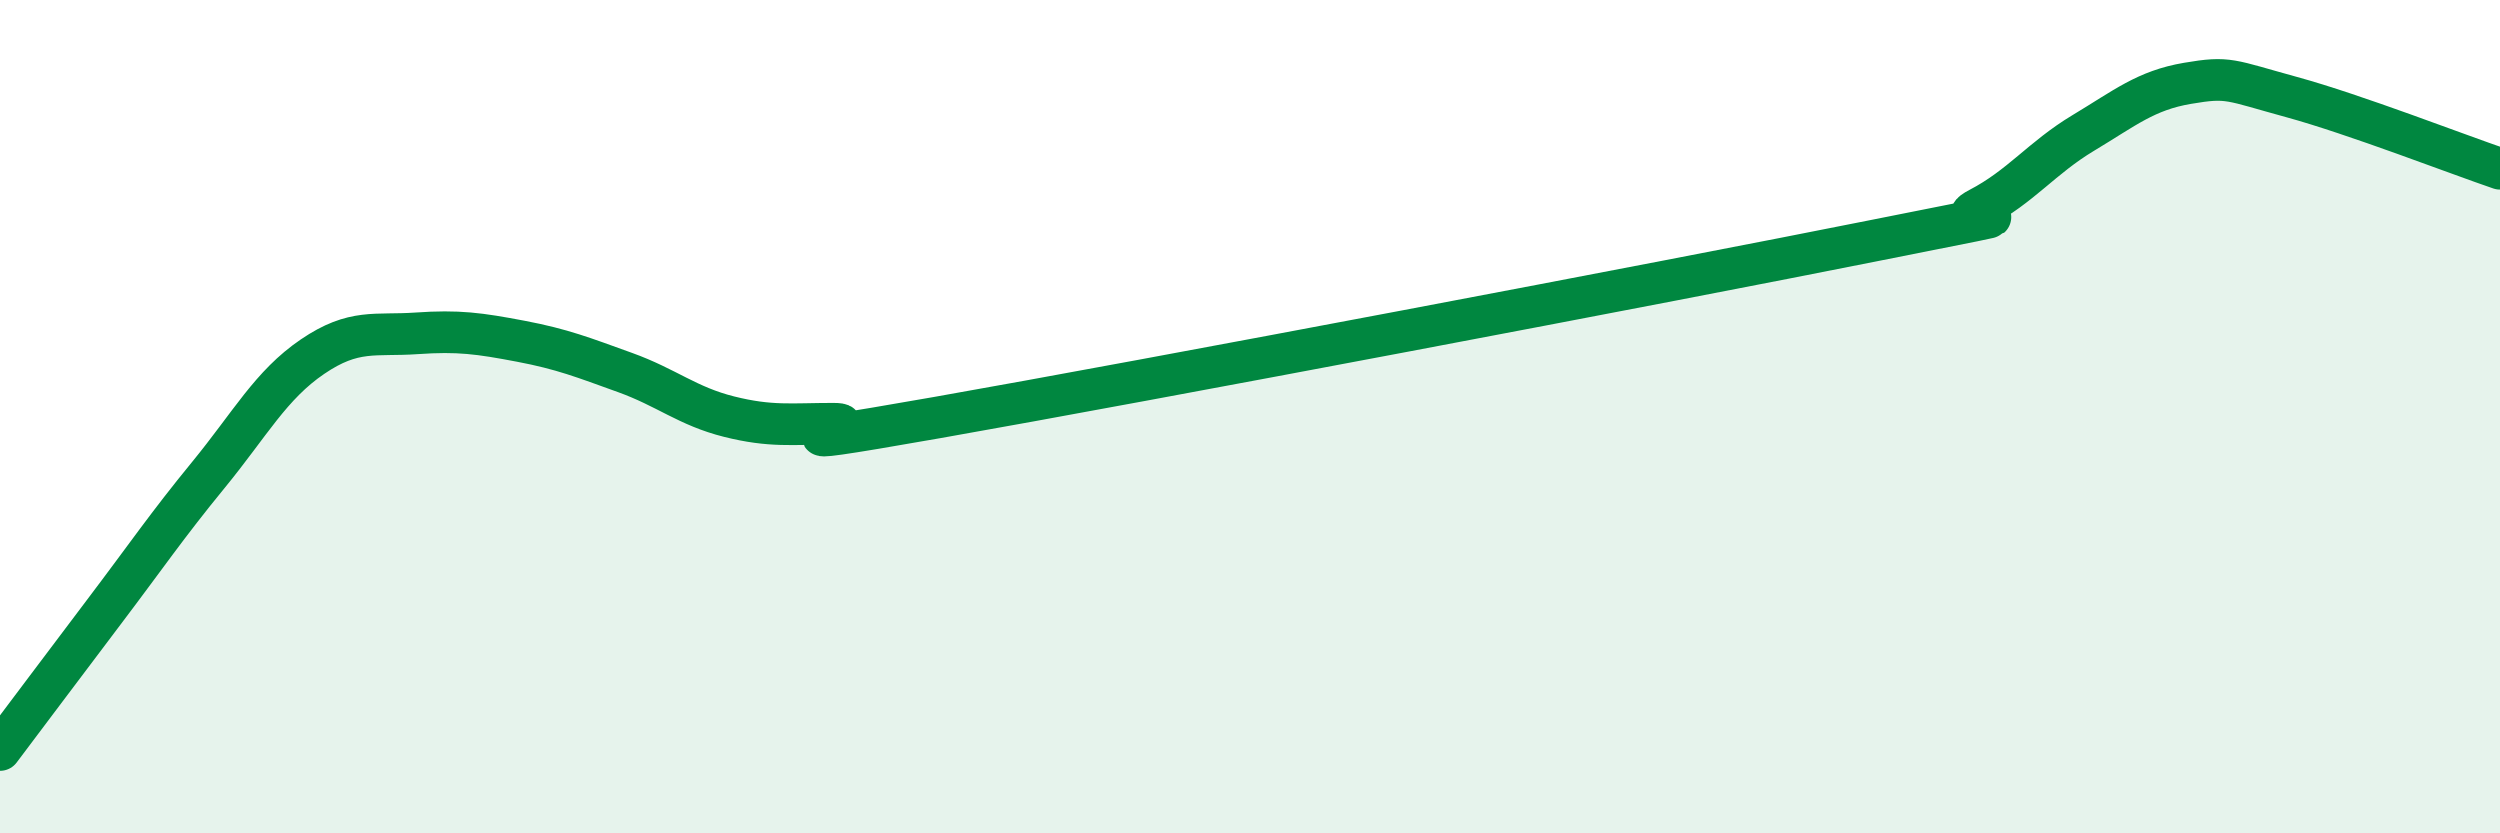 
    <svg width="60" height="20" viewBox="0 0 60 20" xmlns="http://www.w3.org/2000/svg">
      <path
        d="M 0,18 C 0.5,17.34 1.5,16 2.5,14.68 C 3.5,13.36 4,12.62 5,11.4 C 6,10.18 6.5,9.24 7.5,8.56 C 8.5,7.88 9,8.07 10,8 C 11,7.93 11.5,8 12.5,8.19 C 13.5,8.38 14,8.58 15,8.94 C 16,9.3 16.5,9.75 17.5,10 C 18.5,10.25 19,10.17 20,10.17 C 21,10.17 17.5,10.9 22.5,10.02 C 27.5,9.14 40,6.77 45,5.77 C 50,4.77 46.5,5.52 47.5,5 C 48.5,4.48 49,3.79 50,3.19 C 51,2.59 51.5,2.17 52.5,2 C 53.5,1.83 53.5,1.92 55,2.33 C 56.5,2.74 59,3.71 60,4.05L60 20L0 20Z"
        fill="#008740"
        opacity="0.1"
        stroke-linecap="round"
        stroke-linejoin="round"
      />
      <path
        d="M 0,18 C 0.5,17.34 1.5,16 2.5,14.68 C 3.5,13.36 4,12.62 5,11.4 C 6,10.18 6.5,9.24 7.5,8.56 C 8.5,7.88 9,8.07 10,8 C 11,7.93 11.5,8 12.5,8.19 C 13.5,8.38 14,8.58 15,8.94 C 16,9.3 16.5,9.75 17.5,10 C 18.5,10.25 19,10.17 20,10.17 C 21,10.17 17.5,10.9 22.5,10.02 C 27.5,9.14 40,6.77 45,5.77 C 50,4.77 46.5,5.52 47.5,5 C 48.5,4.48 49,3.79 50,3.19 C 51,2.59 51.5,2.17 52.5,2 C 53.5,1.83 53.5,1.92 55,2.33 C 56.5,2.74 59,3.71 60,4.05"
        stroke="#008740"
        stroke-width="1"
        fill="none"
        stroke-linecap="round"
        stroke-linejoin="round"
      />
    </svg>
  